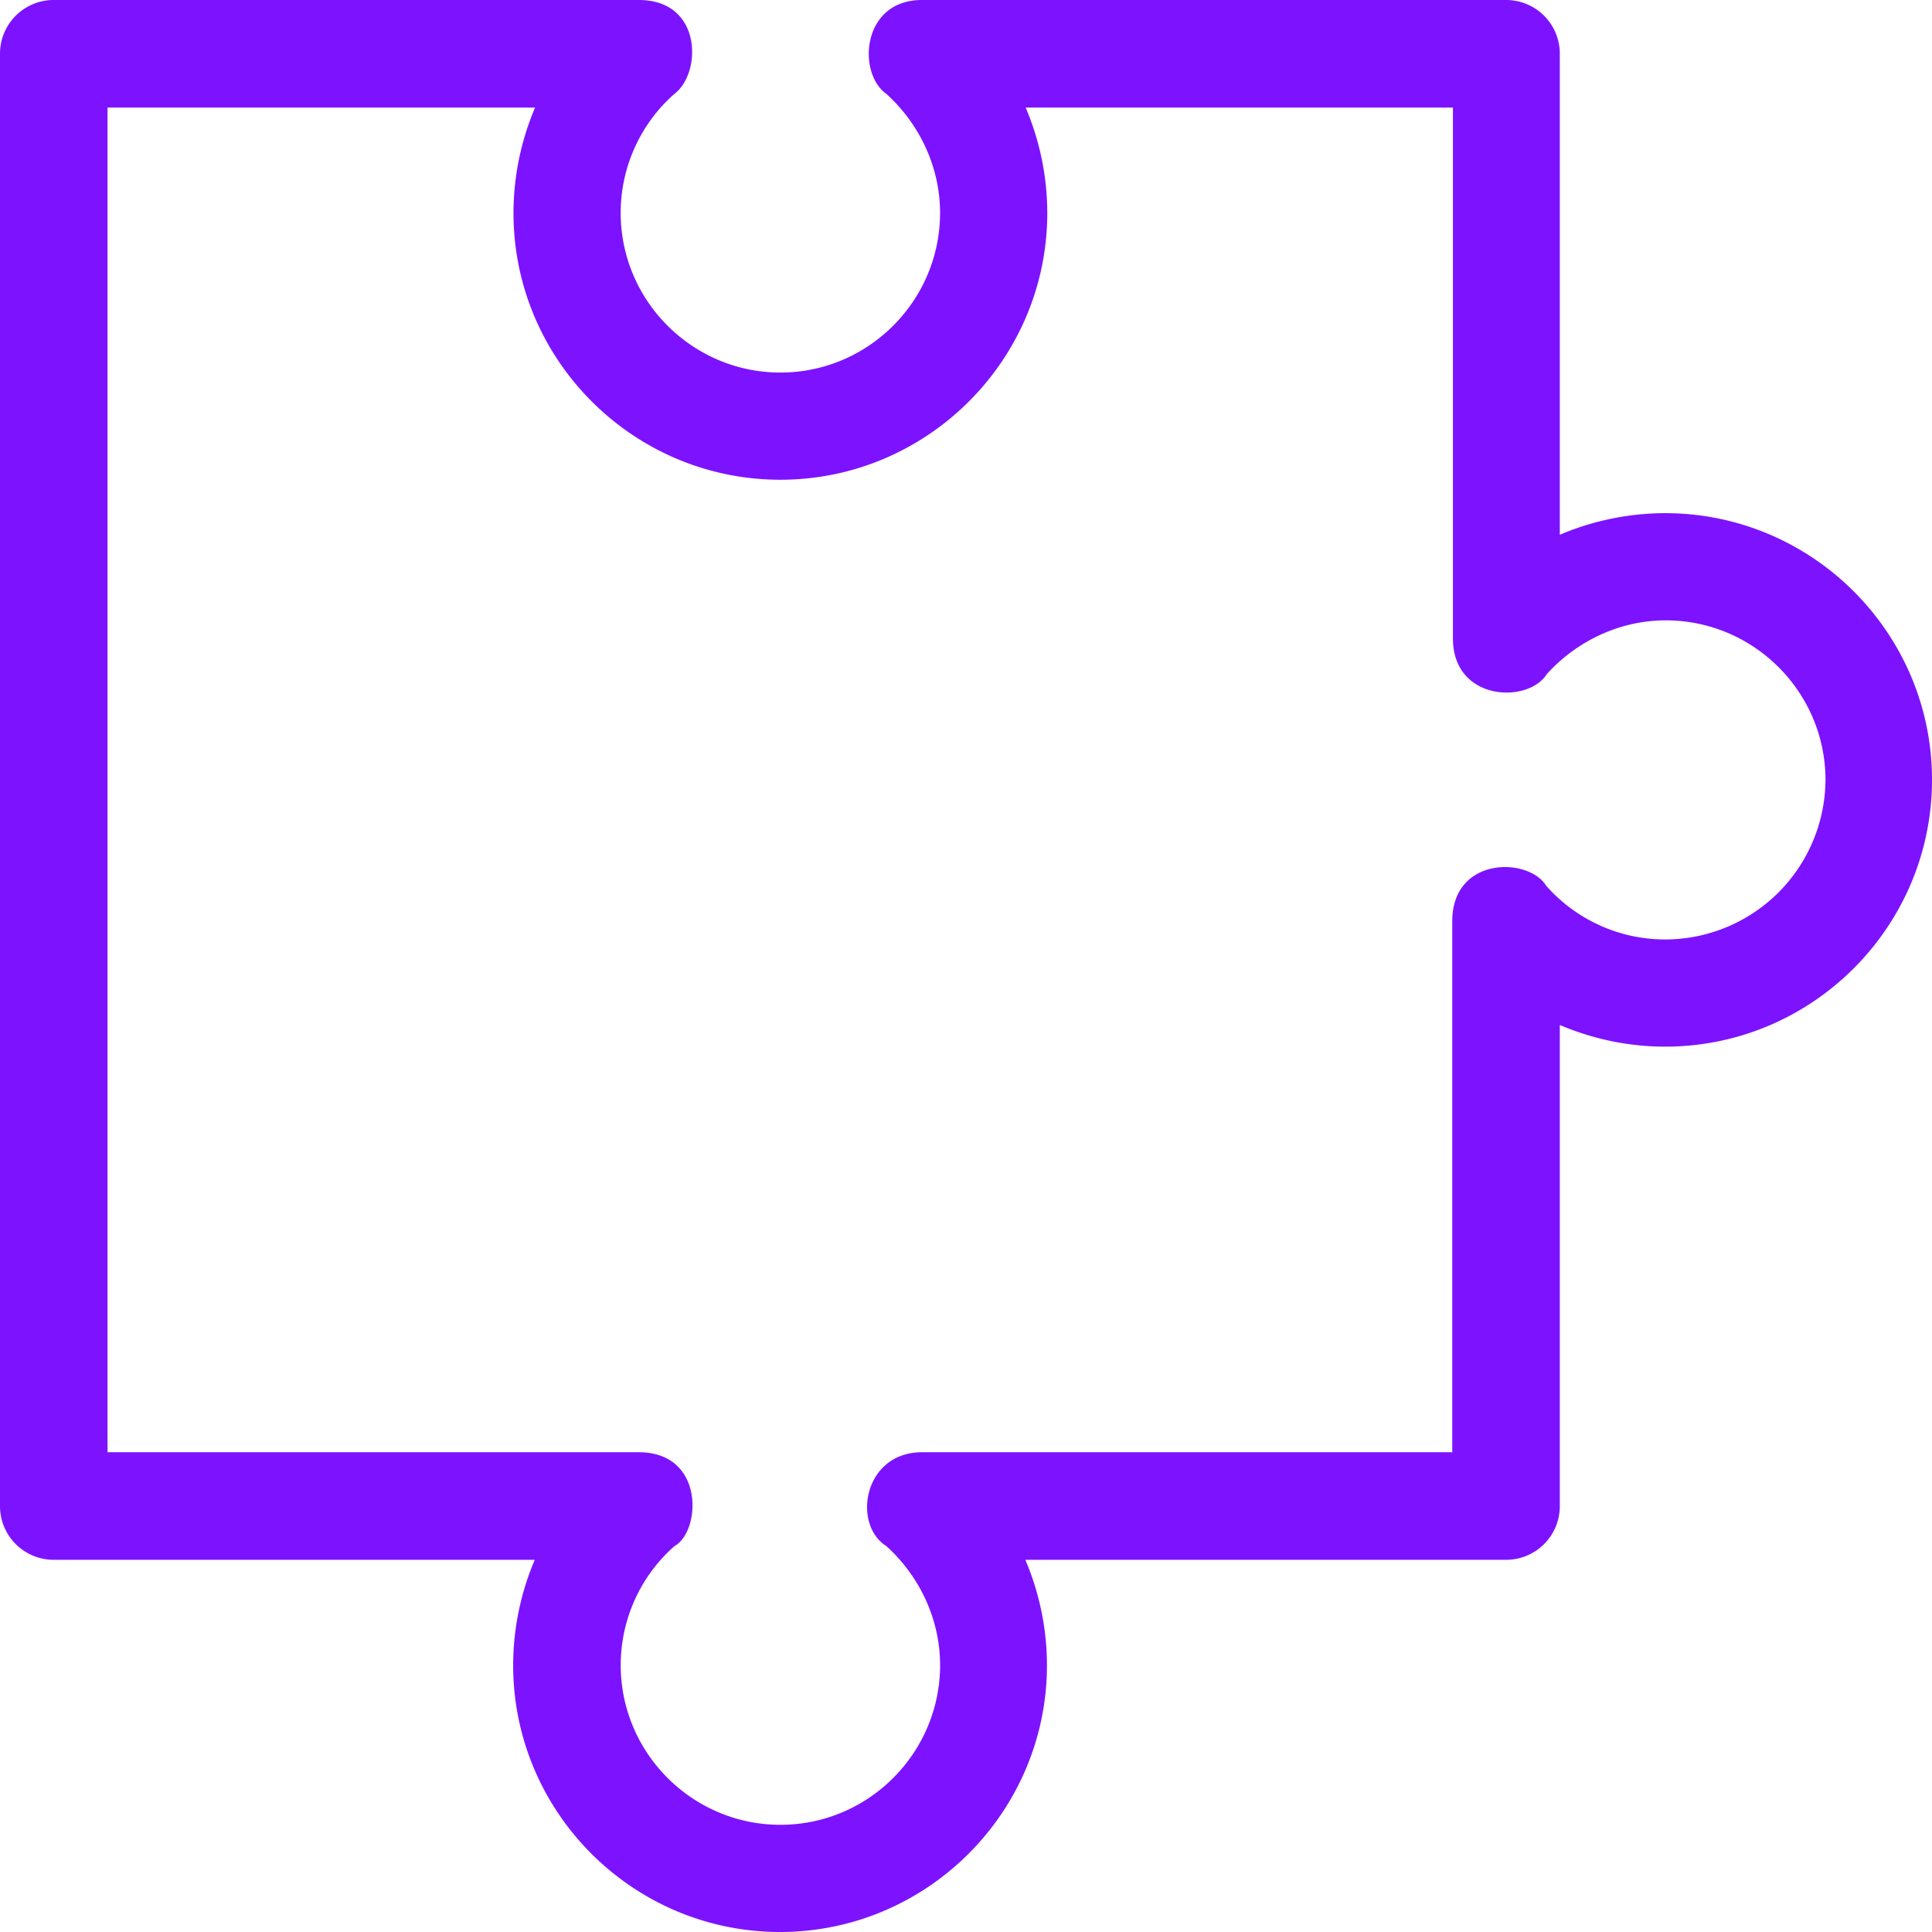 <svg xmlns="http://www.w3.org/2000/svg" width="54" height="54" fill="none"><path fill="#7D12FF" d="M46.54 14.343a7.55 7.55 0 0 0-2.943.604V1.503A1.5 1.5 0 0 0 42.094 0H25.769c-1.69 0-1.814 2.045-.996 2.623.942.854 1.502 2.063 1.502 3.326 0 2.454-2 4.464-4.463 4.464-2.454 0-4.464-2.001-4.464-4.464 0-1.263.542-2.481 1.503-3.326.764-.569.791-2.623-.996-2.623H1.503A1.5 1.5 0 0 0 0 1.503v40.59a1.5 1.5 0 0 0 1.503 1.504h13.444a7.55 7.55 0 0 0-.604 2.943c0 4.117 3.352 7.46 7.46 7.46s7.46-3.352 7.46-7.46a7.55 7.55 0 0 0-.605-2.943h13.436a1.5 1.5 0 0 0 1.503-1.503V28.649c.924.392 1.92.605 2.943.605 4.117 0 7.46-3.352 7.46-7.46 0-4.1-3.343-7.451-7.46-7.451m0 11.915a4.43 4.43 0 0 1-3.325-1.503c-.49-.8-2.624-.827-2.624.996v14.84H25.77c-1.637 0-1.957 2.019-.996 2.623.942.854 1.502 2.063 1.502 3.326 0 2.454-2 4.464-4.463 4.464-2.454 0-4.464-2-4.464-4.464 0-1.263.542-2.48 1.503-3.326.738-.4.862-2.623-.996-2.623H3.005V3.006h11.951a7.55 7.55 0 0 0-.604 2.943c0 4.117 3.352 7.46 7.46 7.46s7.46-3.352 7.46-7.46a7.55 7.55 0 0 0-.605-2.943H40.61v14.84c0 1.752 2.099 1.832 2.623.996.854-.943 2.063-1.503 3.326-1.503 2.454 0 4.464 2 4.464 4.464a4.486 4.486 0 0 1-4.482 4.455"/></svg>